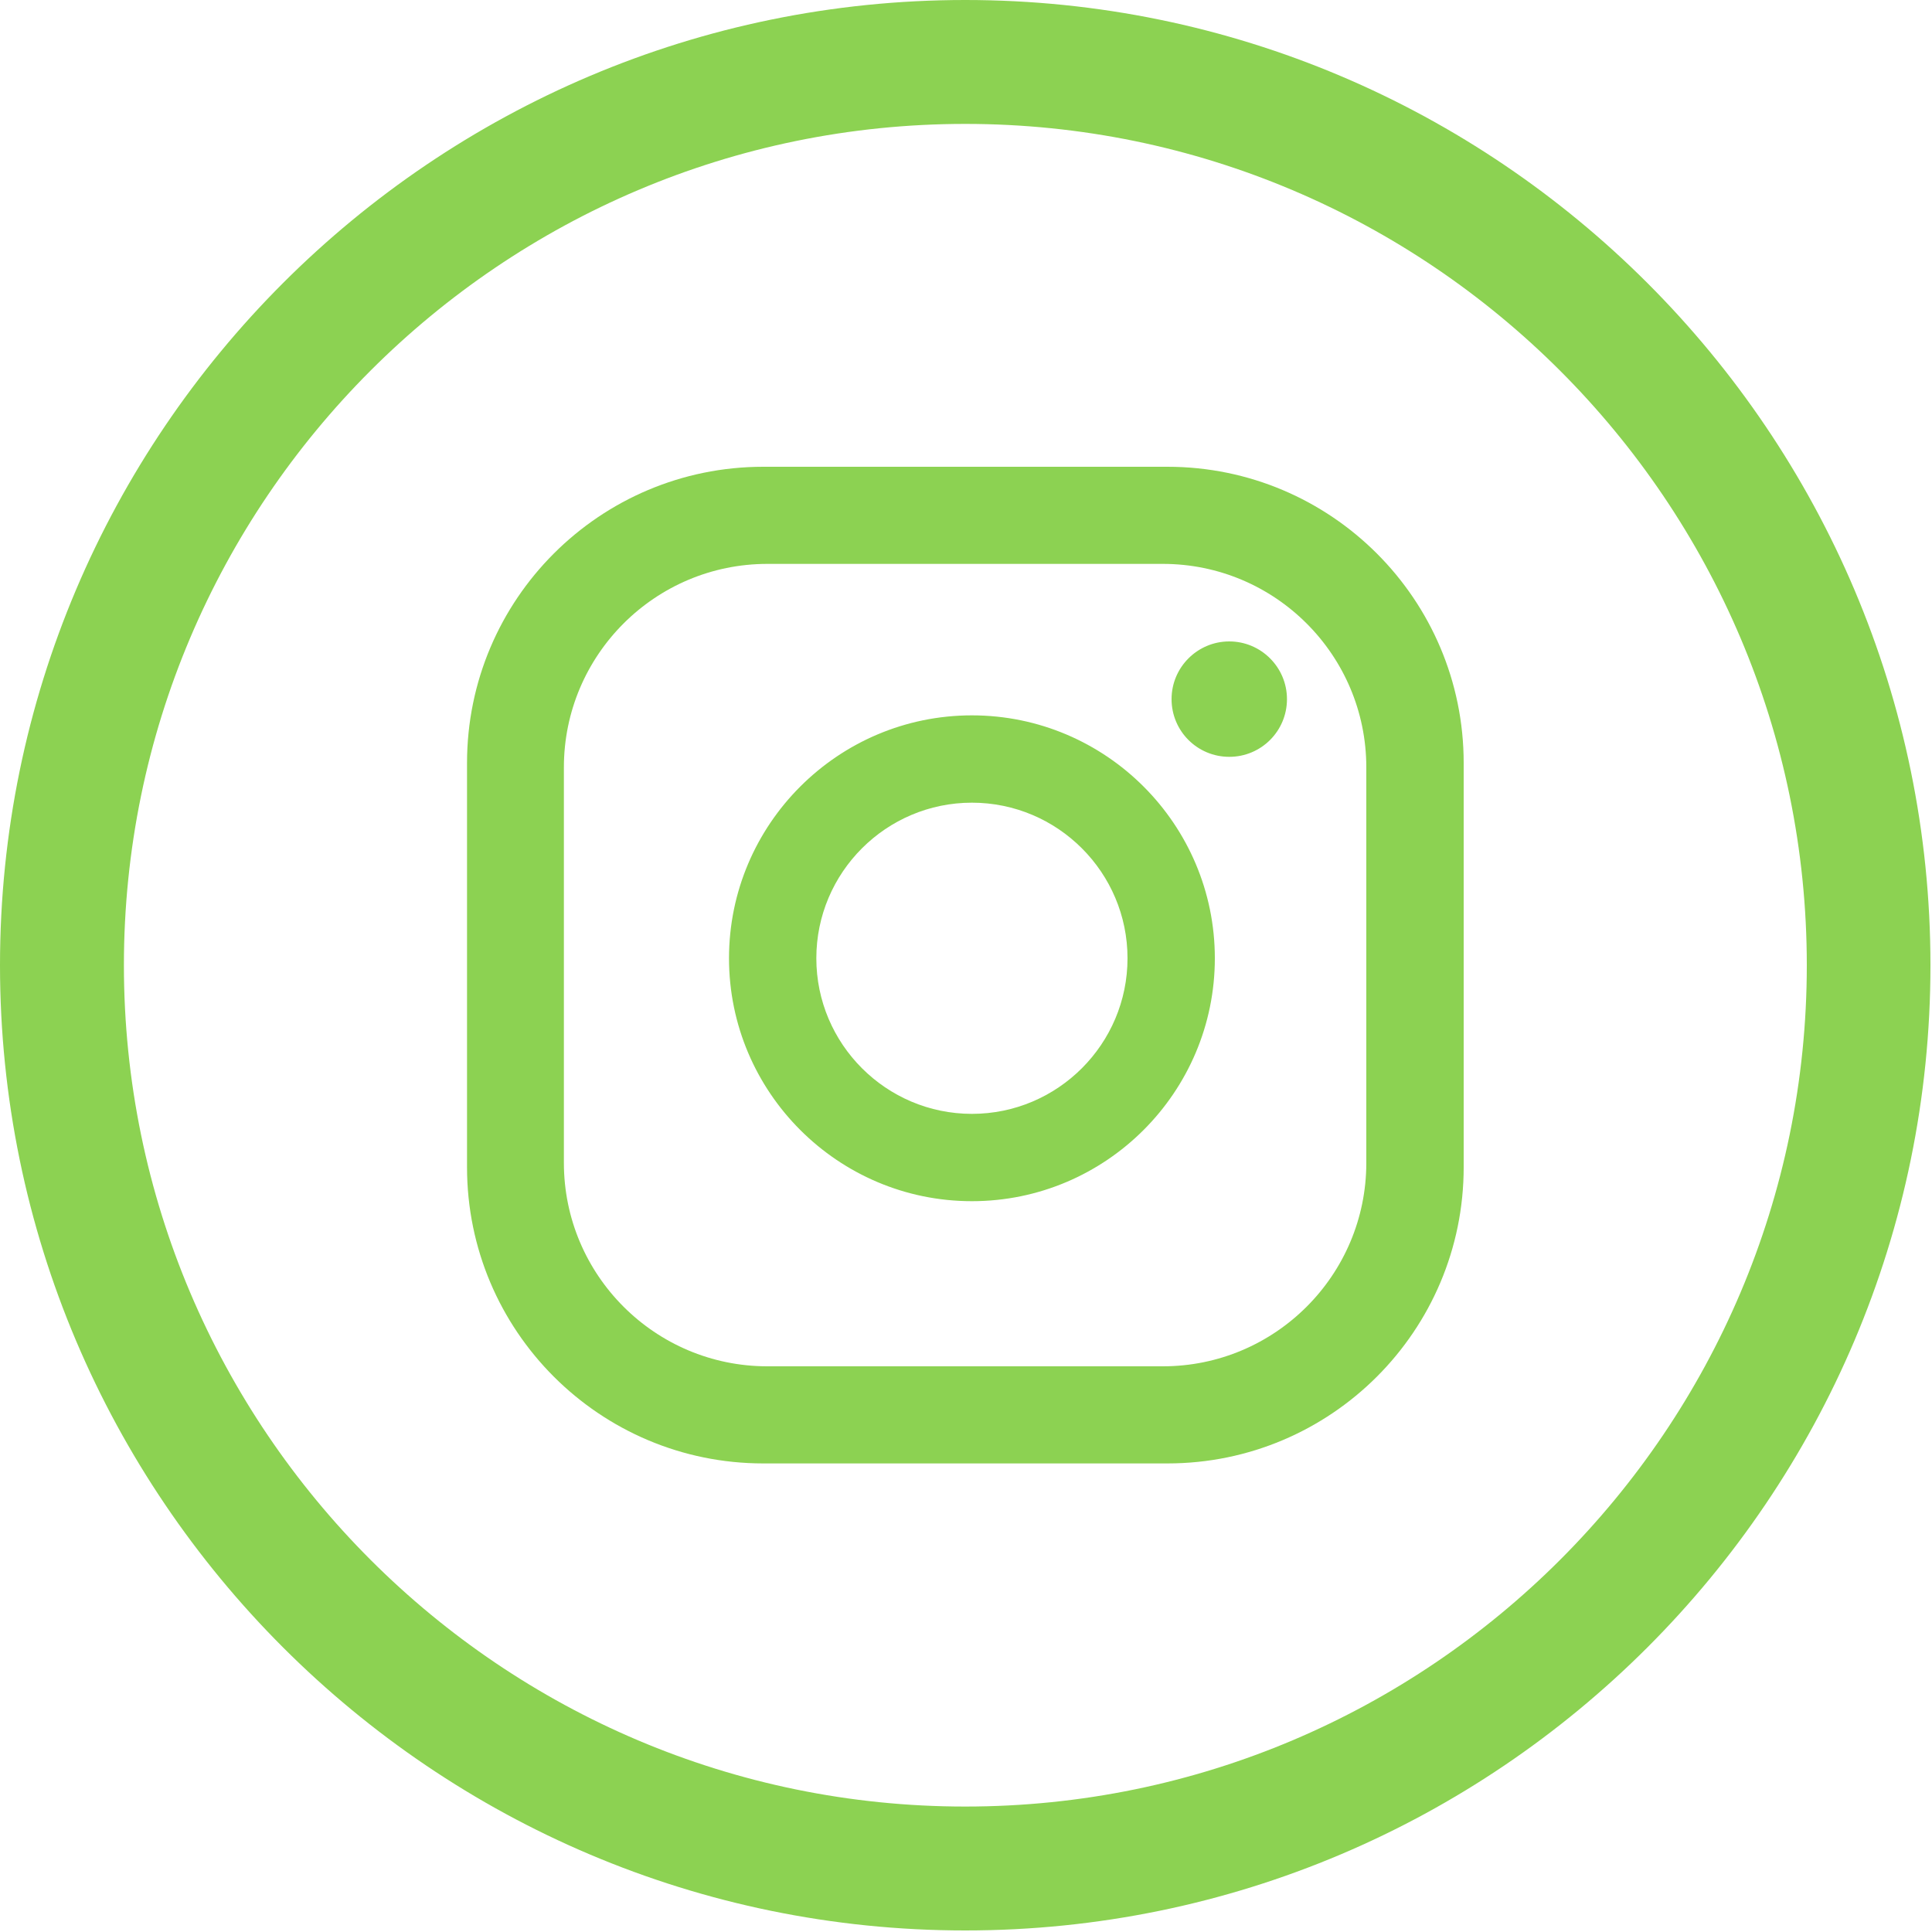 <svg width="75" height="75" viewBox="0 0 75 75" fill="none" xmlns="http://www.w3.org/2000/svg">
<g clip-path="url(#clip0_2007_287)">
<path d="M49.96 27.14C49.96 28.38 48.96 29.38 47.72 29.38C46.48 29.38 45.48 28.38 45.48 27.14C45.48 25.9 46.49 24.9 47.72 24.9C48.95 24.9 49.96 25.9 49.96 27.14ZM47.16 37.2C47.16 42.4 42.93 46.63 37.73 46.63C32.53 46.63 28.3 42.4 28.3 37.2C28.3 32 32.53 27.77 37.73 27.77C42.93 27.77 47.16 32 47.16 37.2ZM43.77 37.2C43.77 33.87 41.06 31.16 37.73 31.16C34.4 31.16 31.69 33.87 31.69 37.2C31.69 40.53 34.4 43.24 37.73 43.24C41.06 43.24 43.77 40.53 43.77 37.2ZM56.82 29.62C56.82 23.27 51.67 18.12 45.32 18.12H29.63C23.28 18.12 18.13 23.27 18.13 29.62V45.31C18.13 51.66 23.28 56.81 29.63 56.81H45.32C51.67 56.81 56.82 51.66 56.82 45.31V29.62ZM53.04 45.14C53.04 49.5 49.5 53.04 45.14 53.04H29.79C25.43 53.04 21.89 49.5 21.89 45.14V29.79C21.89 25.43 25.43 21.89 29.79 21.89H45.14C49.5 21.89 53.04 25.43 53.04 29.79V45.14Z" fill="#8CD252"/>
<path d="M37.47 0C16.81 0 0 16.81 0 37.47C0 58.13 16.81 74.94 37.47 74.94C58.13 74.94 74.94 58.13 74.94 37.47C74.94 16.81 58.13 0 37.47 0ZM37.47 70.13C19.46 70.13 4.81 55.48 4.81 37.47C4.81 19.46 19.46 4.81 37.47 4.81C55.48 4.81 70.14 19.46 70.14 37.47C70.14 55.48 55.49 70.13 37.47 70.13Z" fill="#8CD252"/>
</g>
<defs>
<clipPath id="clip0_2007_287">
<rect width="74.94" height="74.94" fill="white"/>
</clipPath>
</defs>
</svg>
